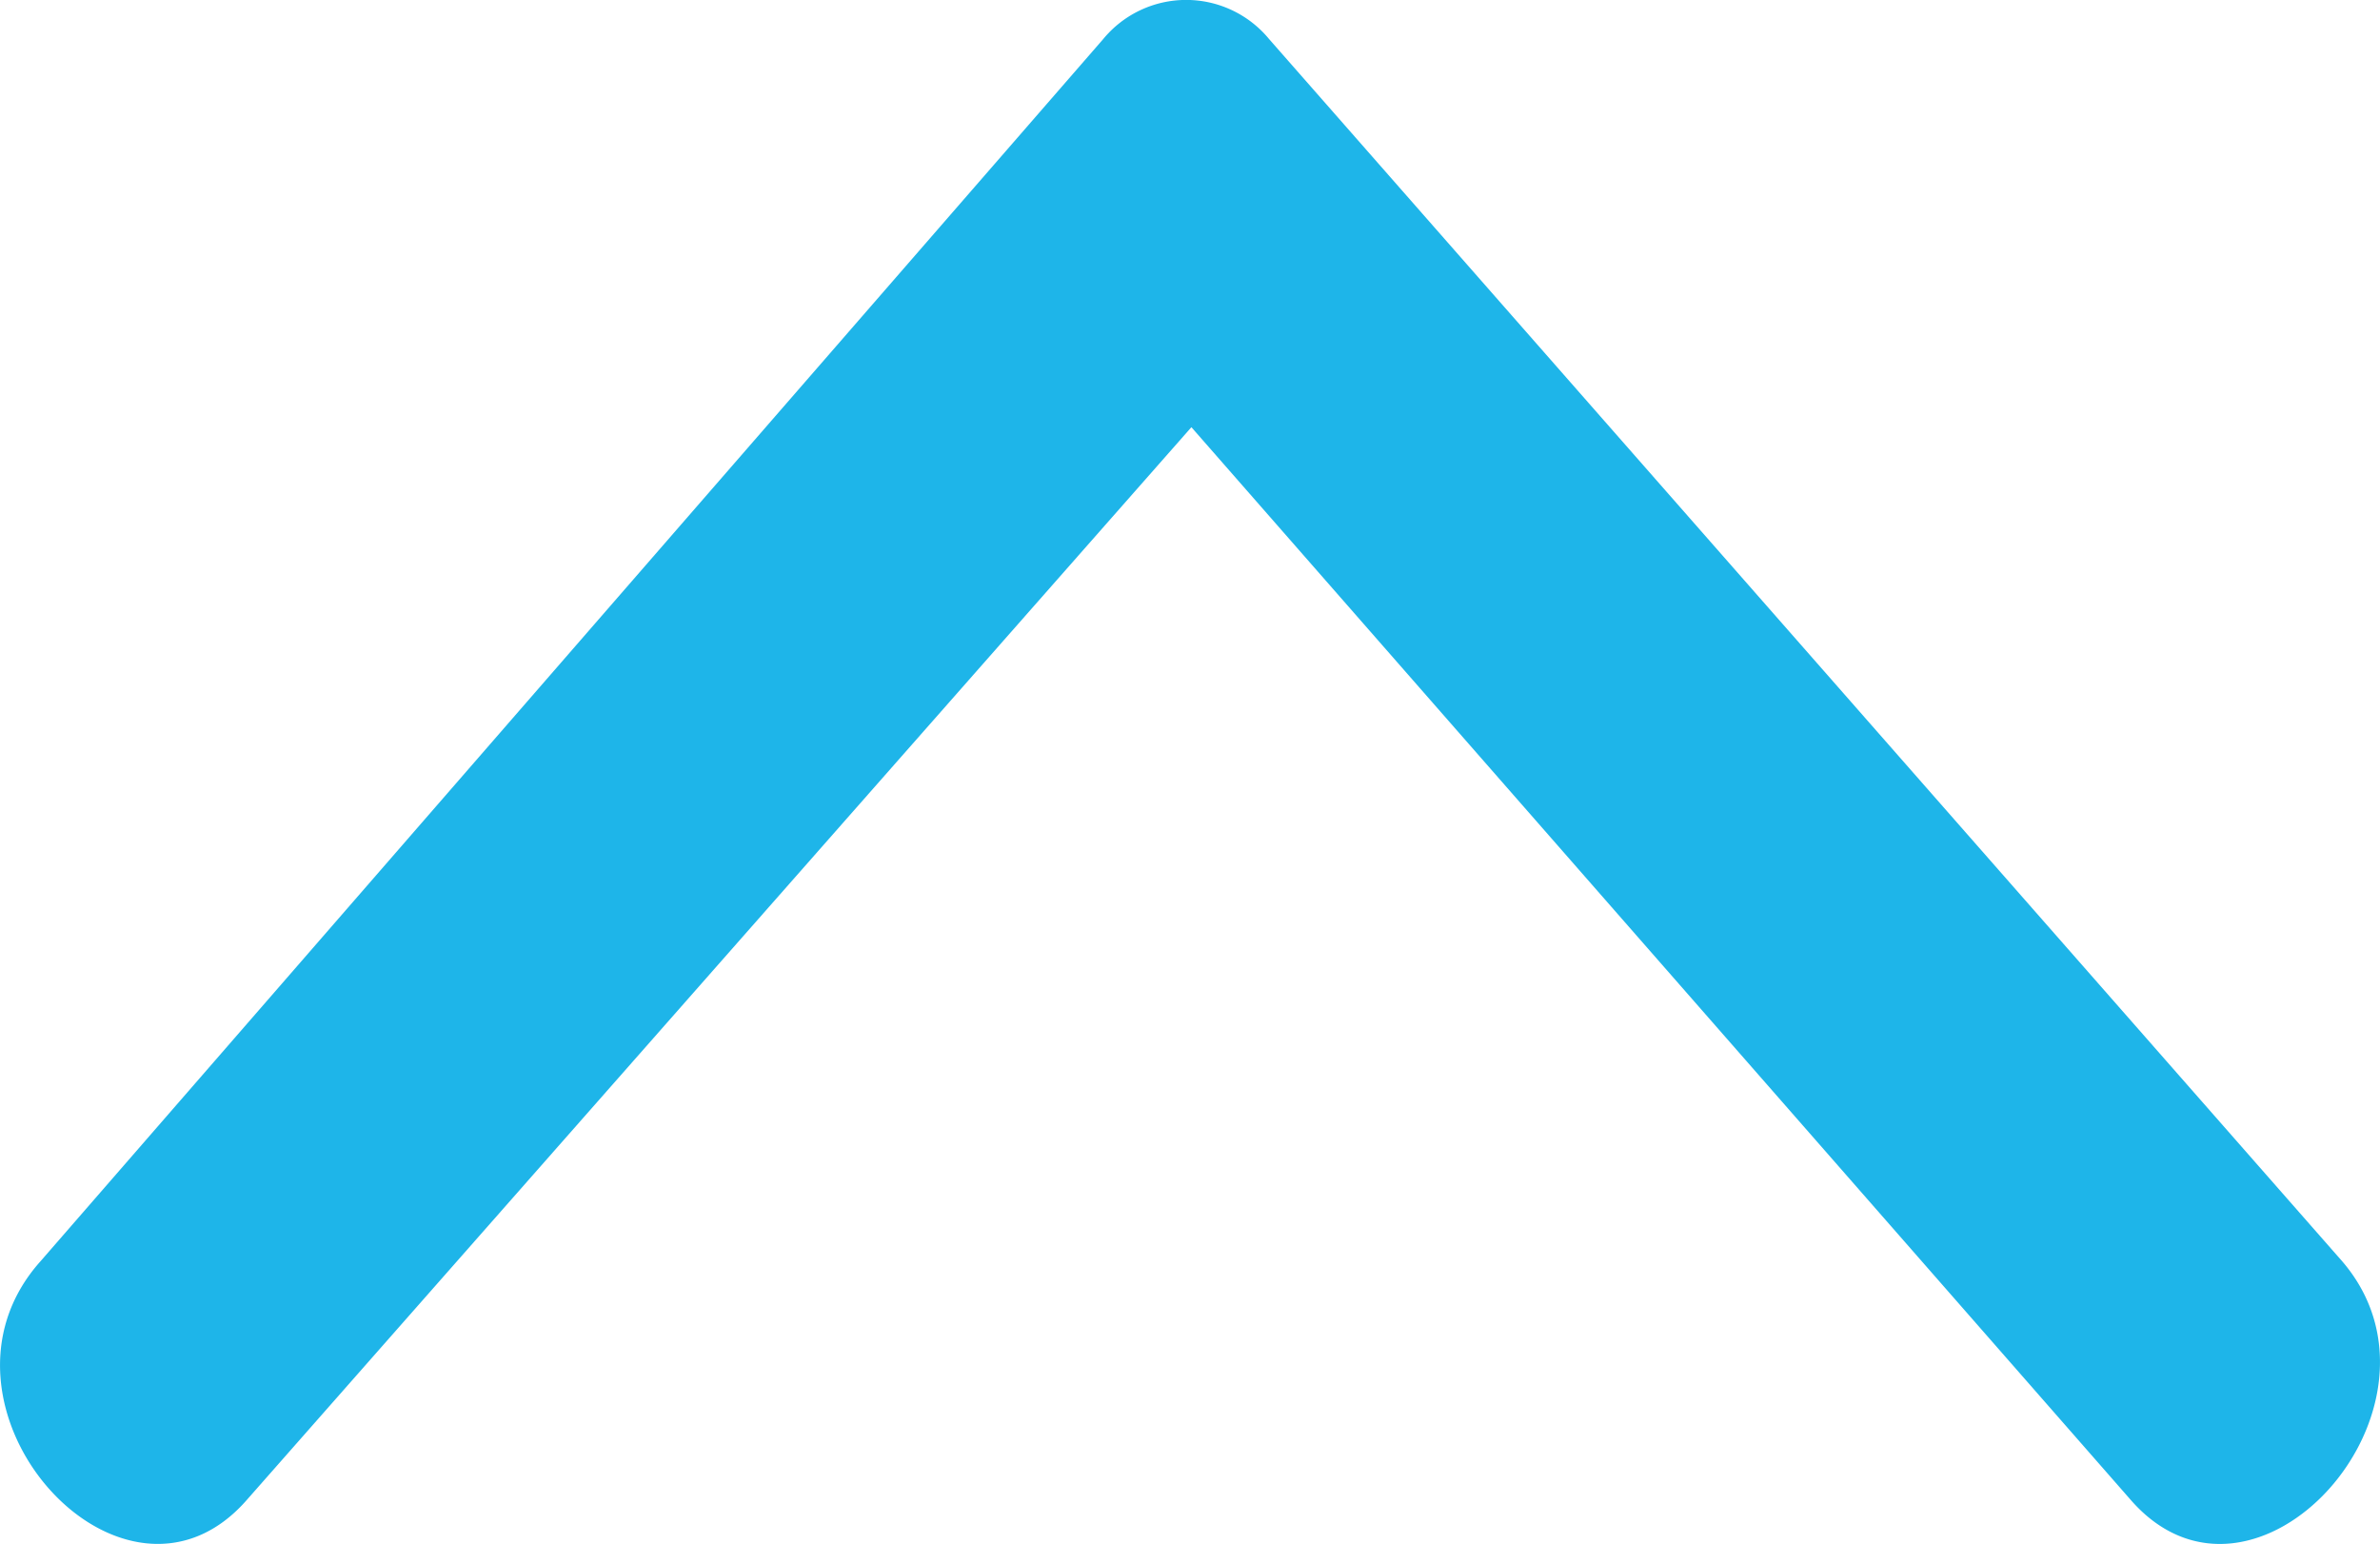 <svg xmlns="http://www.w3.org/2000/svg" width="20.4" height="13.235" viewBox="0 0 20.4 13.235">
  <g id="Group_1" data-name="Group 1" transform="translate(20.4 13.235) rotate(180)">
    <path id="Path_2" data-name="Path 2" d="M2.145.387l8.043,9.186L18.276.387c1.066-1.241,2.888.794,1.777,2.036L10.944,12.9a.921.921,0,0,1-1.422,0L.324,2.423C-.743,1.181,1.079-.855,2.145.387Z" transform="translate(0)" fill="#1eb5e9" fill-rule="evenodd"/>
  </g>
</svg>
